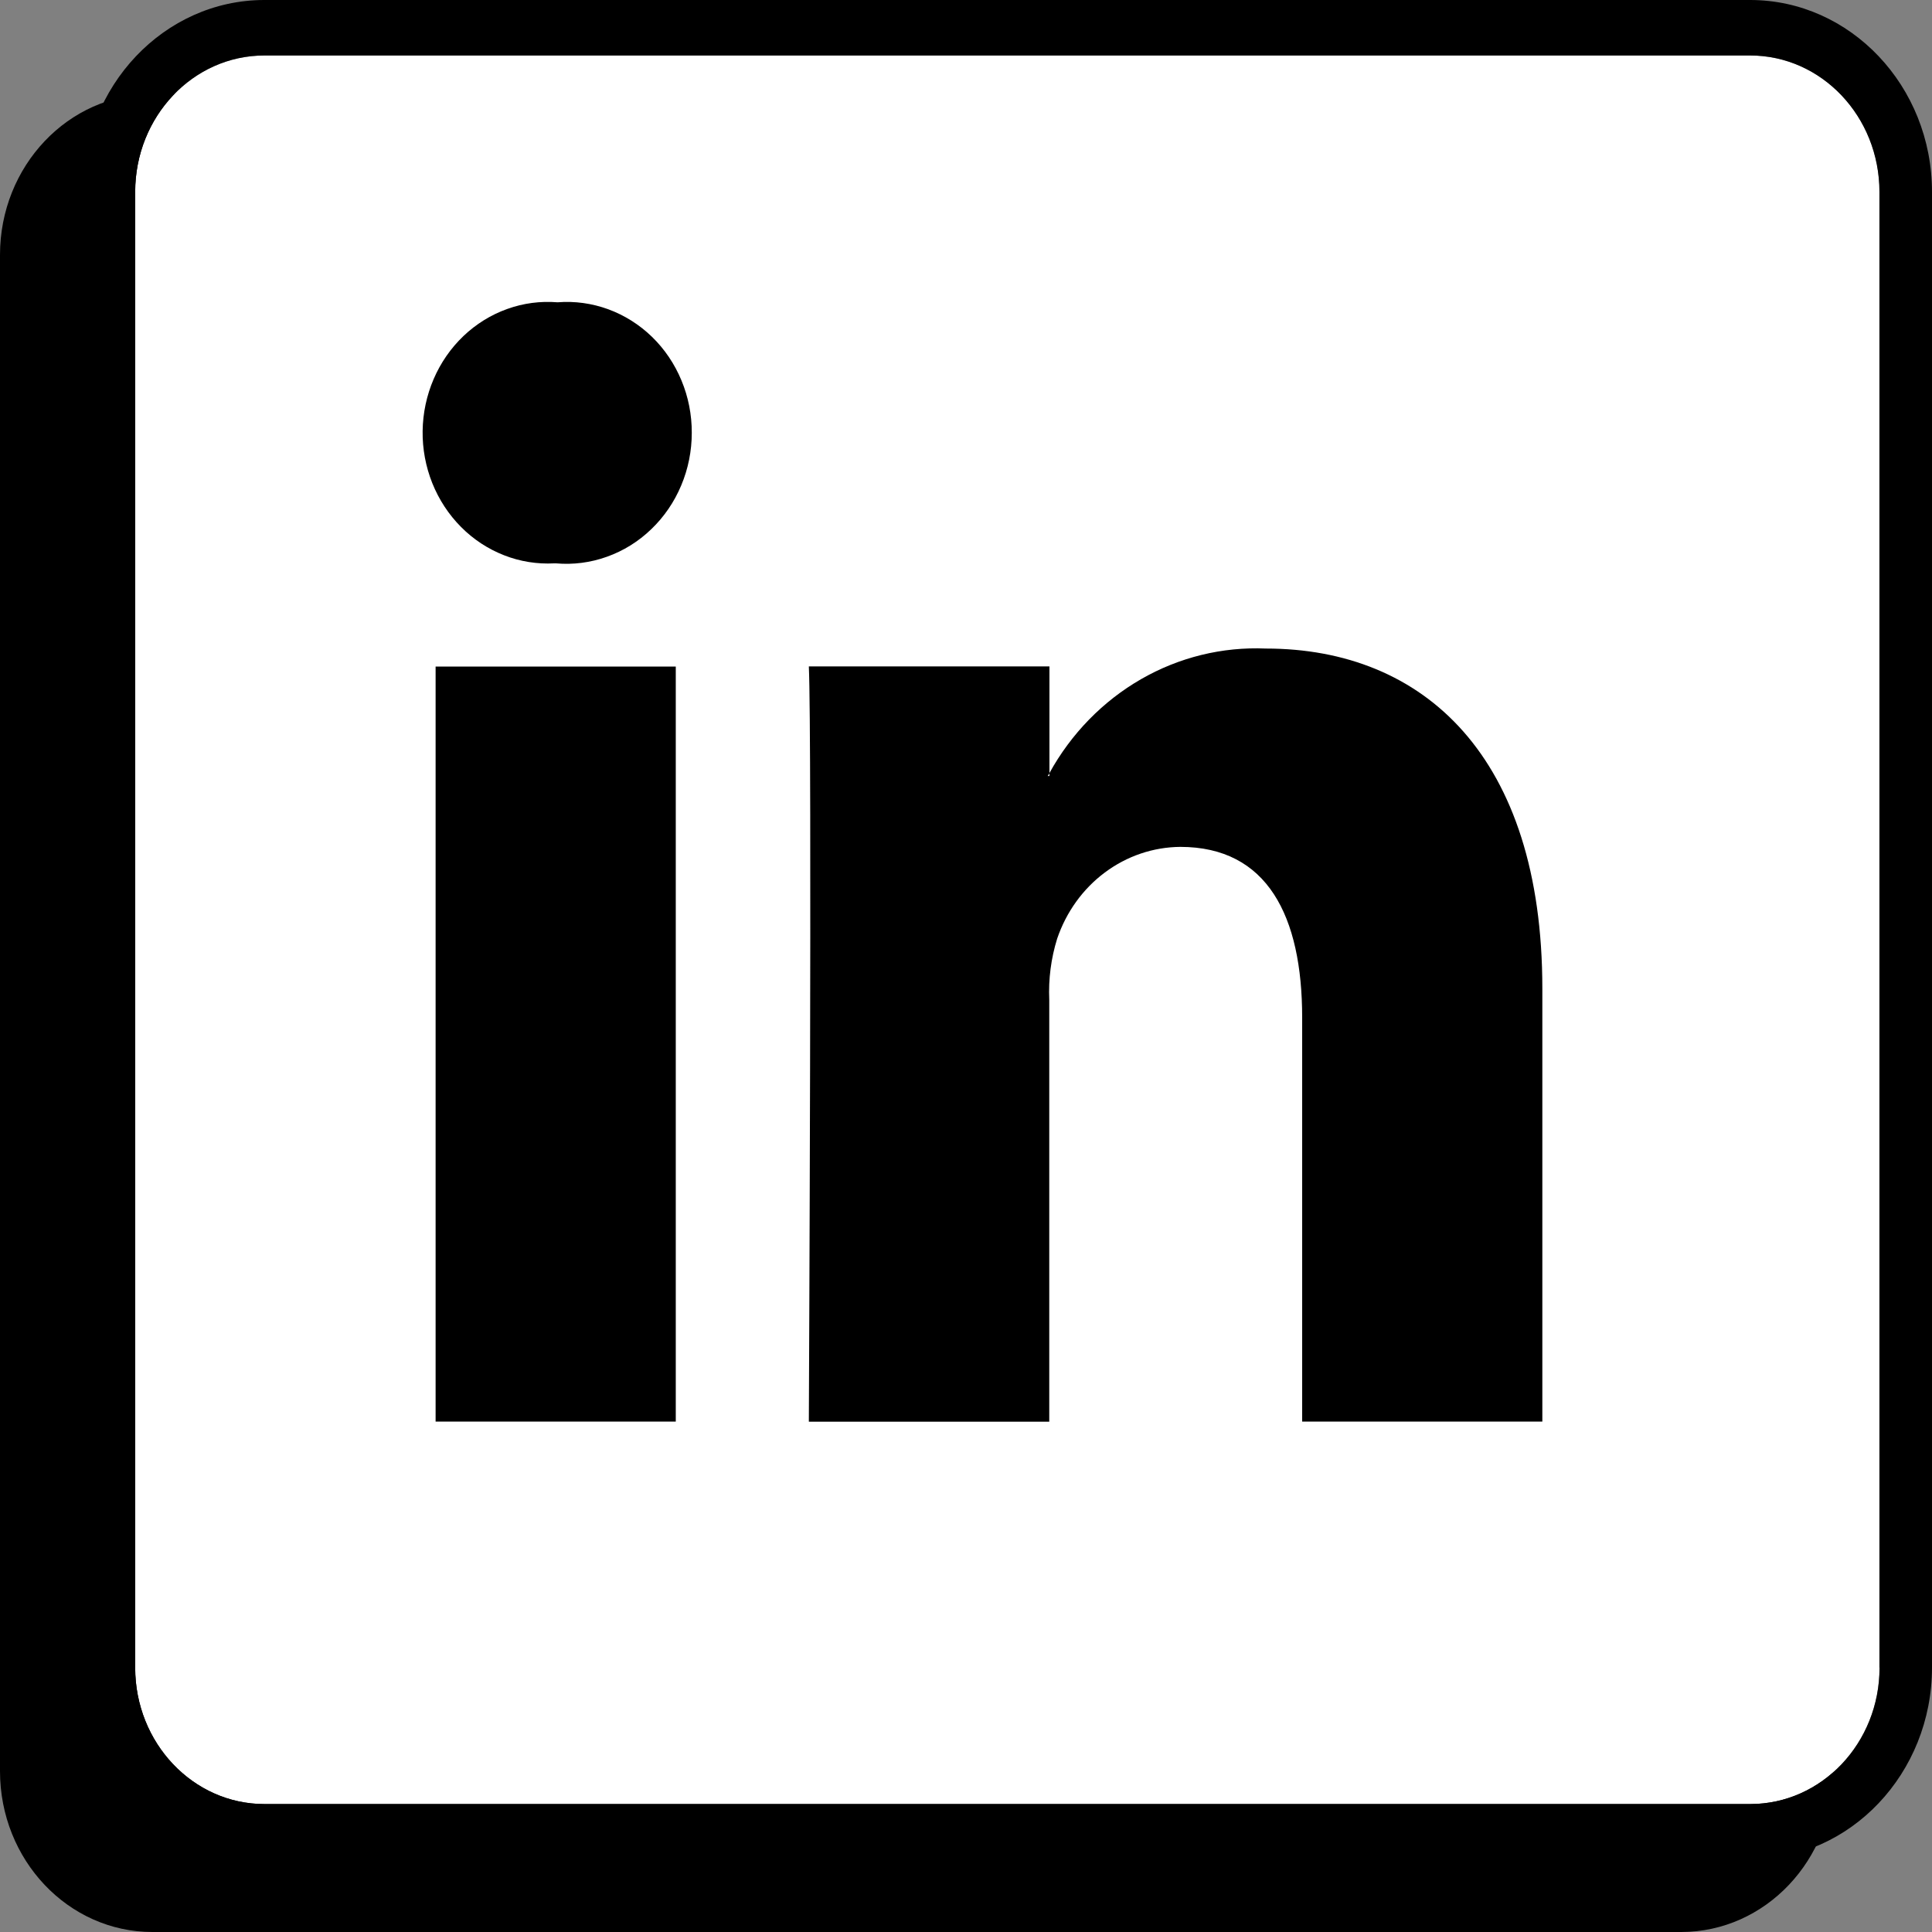 <svg width="32" height="32" viewBox="0 0 32 32" fill="none" xmlns="http://www.w3.org/2000/svg">
<rect x="0" y="0" width="32" height="32" fill="#808080" stroke="none"/>
<path d="M27.845 1.558H2.524C1.13 1.558 0 2.751 0 4.222V29.336C0 30.807 1.13 32 2.524 32H27.845C29.239 32 30.369 30.807 30.369 29.336V4.222C30.369 2.751 29.239 1.558 27.845 1.558Z" fill="black"/>
<path d="M28.99 0.919H4.379C3.197 0.919 2.239 1.931 2.239 3.179V27.622C2.239 28.869 3.197 29.881 4.379 29.881H28.99C30.173 29.881 31.131 28.869 31.131 27.622V3.179C31.131 1.931 30.173 0.919 28.99 0.919Z" fill="white"/>
<path d="M28.988 0H4.379C2.72 0 1.368 1.427 1.368 3.179V27.619C1.368 29.373 2.72 30.798 4.379 30.798H28.988C30.65 30.798 32 29.371 32 27.619V3.179C32 1.425 30.648 0 28.988 0ZM31.131 27.622C31.131 28.869 30.173 29.881 28.99 29.881H4.379C3.197 29.881 2.239 28.869 2.239 27.622V3.179C2.239 1.931 3.197 0.919 4.379 0.919L28.988 0.919C30.171 0.919 31.129 1.931 31.129 3.179V27.619L31.131 27.622Z" fill="black"/>
<path d="M11.458 7.168C11.458 7.468 11.399 7.765 11.283 8.04C11.168 8.315 10.999 8.562 10.787 8.765C10.576 8.969 10.326 9.124 10.054 9.221C9.782 9.319 9.494 9.356 9.208 9.331H9.181C8.897 9.346 8.614 9.301 8.349 9.197C8.083 9.093 7.84 8.934 7.636 8.728C7.432 8.523 7.27 8.276 7.16 8.002C7.051 7.729 6.996 7.435 7 7.139C7.004 6.842 7.066 6.55 7.182 6.28C7.298 6.009 7.466 5.767 7.675 5.567C7.885 5.367 8.131 5.214 8.4 5.118C8.668 5.021 8.952 4.984 9.235 5.007C9.519 4.984 9.805 5.024 10.074 5.122C10.343 5.221 10.59 5.376 10.799 5.579C11.008 5.782 11.174 6.028 11.287 6.301C11.401 6.575 11.459 6.87 11.458 7.168ZM7.215 11.04H11.193V23.546H7.215V11.04ZM25.546 16.372V23.546H21.568V16.857C21.568 15.174 20.993 14.027 19.548 14.027C19.1 14.031 18.664 14.179 18.3 14.451C17.935 14.723 17.66 15.106 17.51 15.547C17.408 15.874 17.364 16.218 17.379 16.561V23.548H13.397C13.397 23.548 13.451 12.21 13.397 11.038H17.382V12.809L17.353 12.853H17.381V12.806C17.741 12.152 18.266 11.614 18.898 11.25C19.53 10.886 20.246 10.711 20.967 10.742C23.584 10.742 25.546 12.53 25.546 16.372Z" fill="black"/>
</svg>

